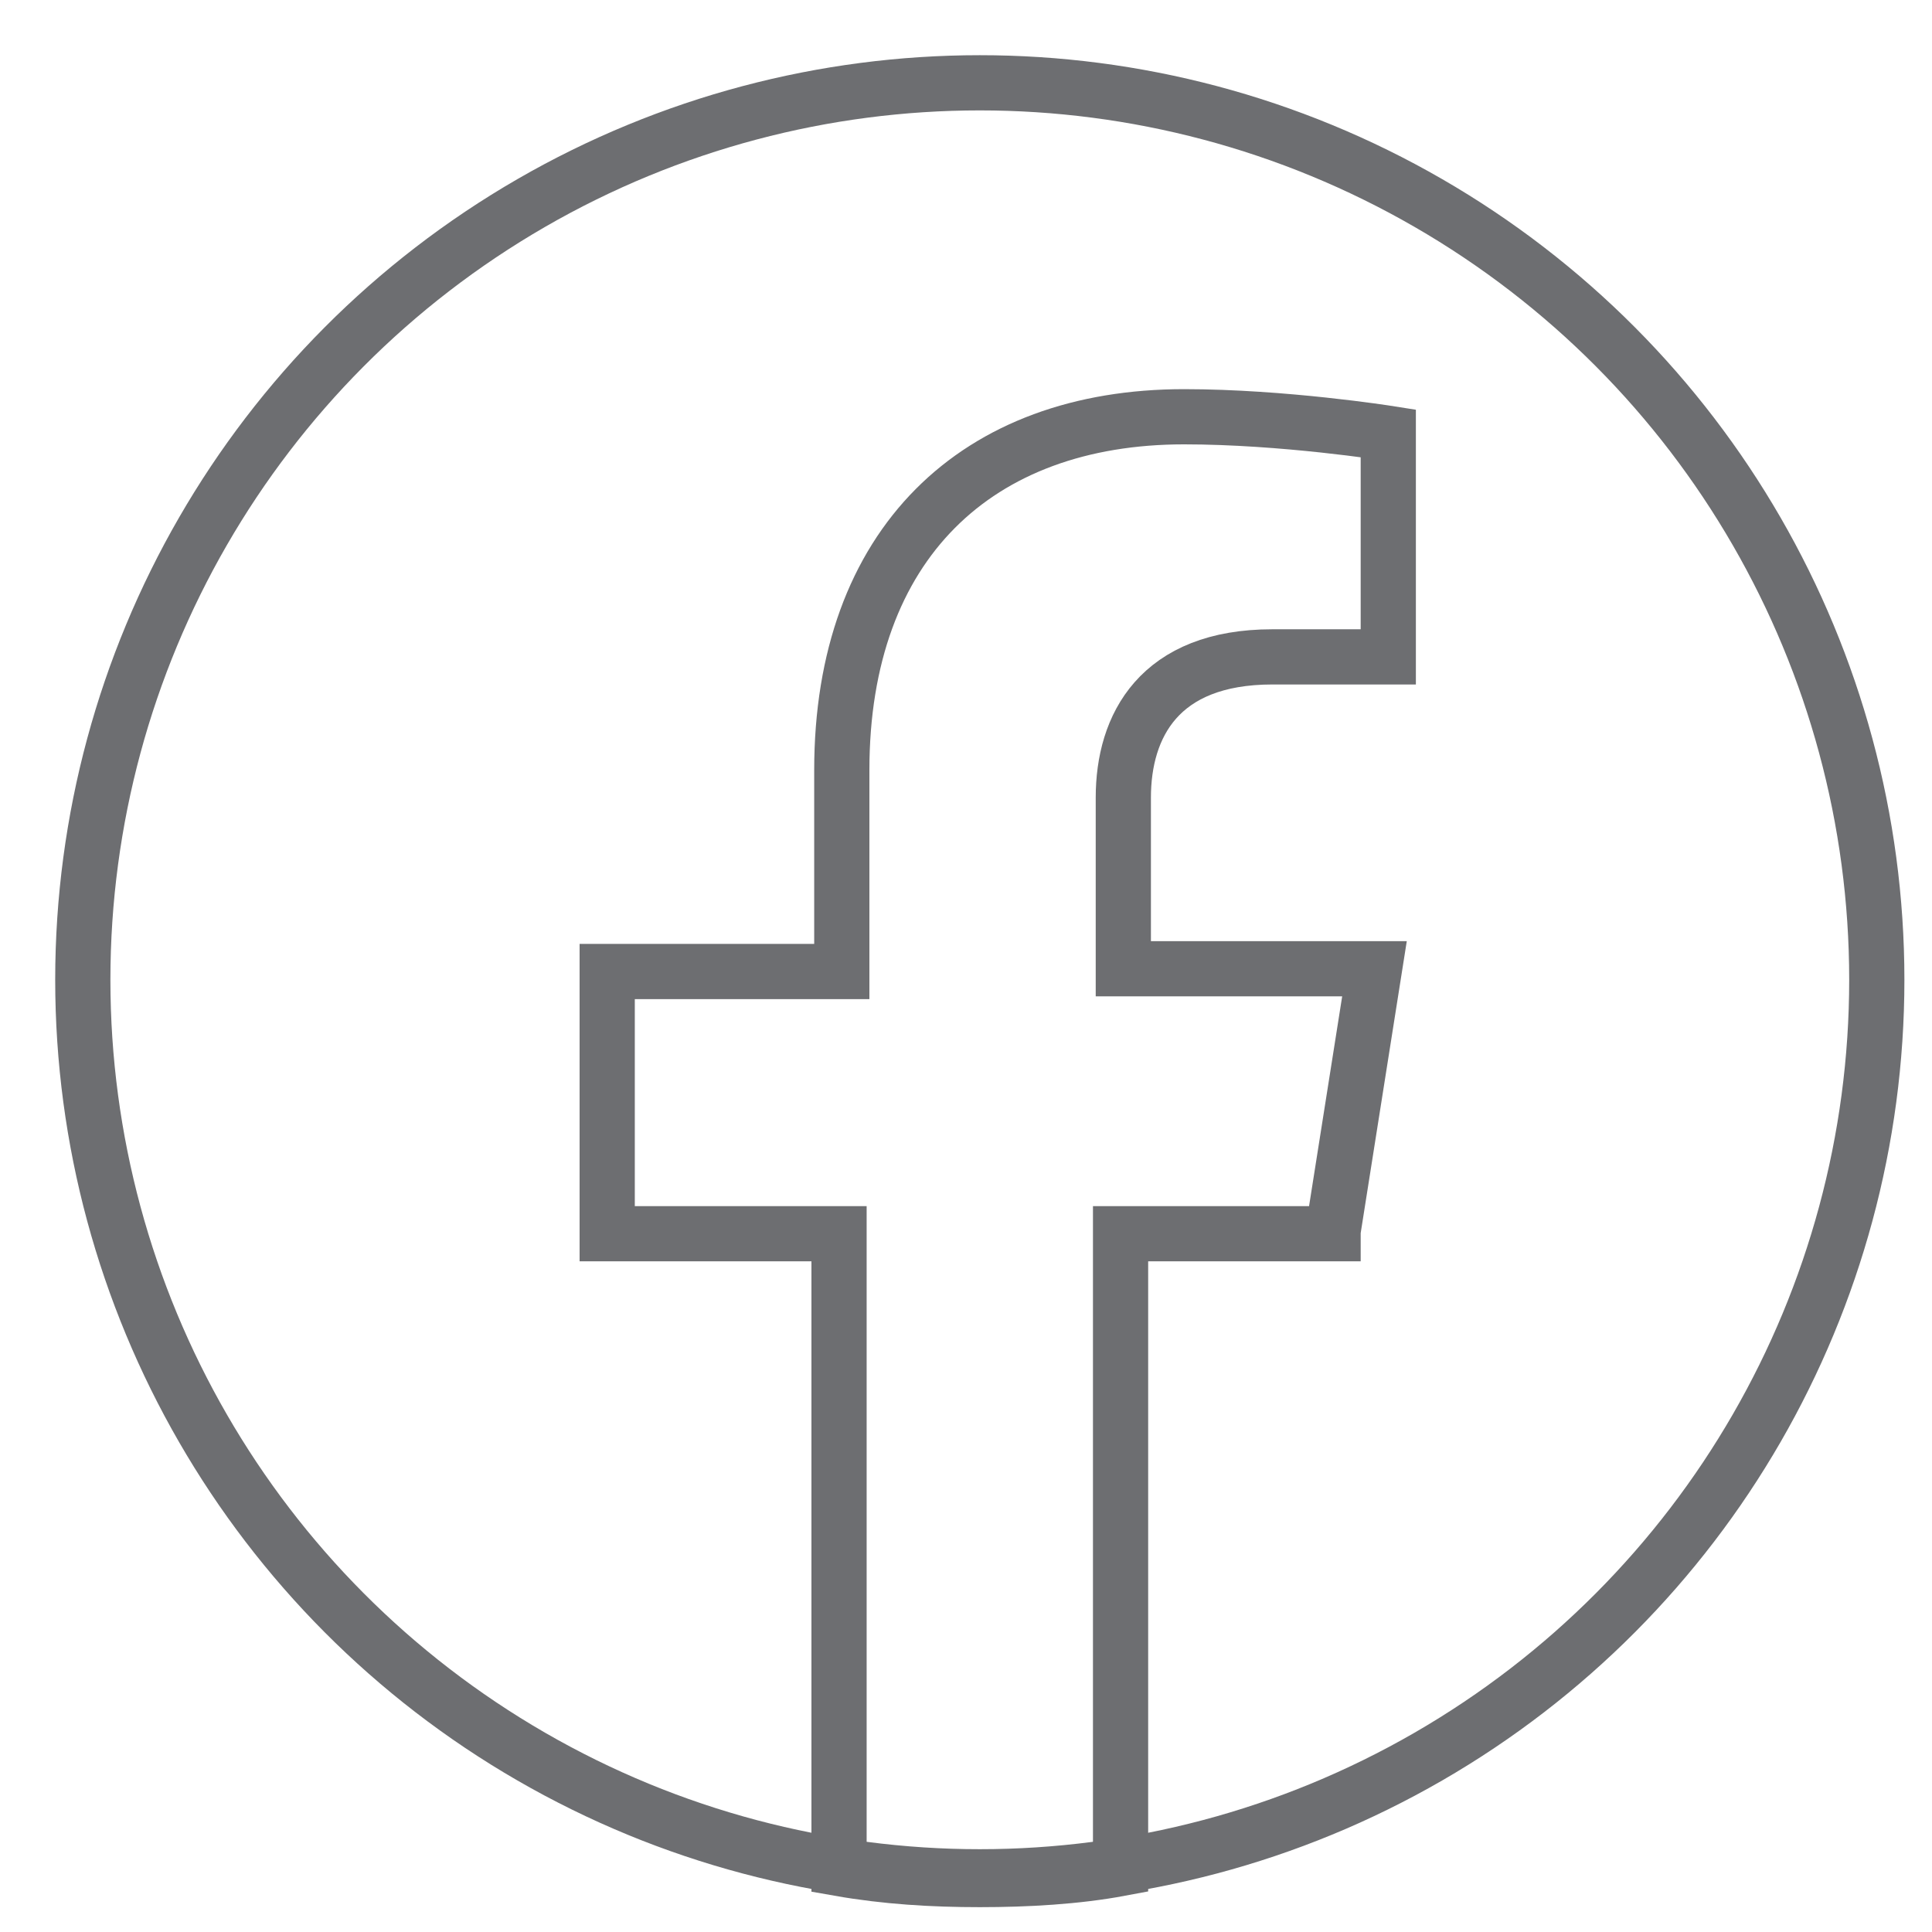 <?xml version="1.0" encoding="utf-8"?>
<!-- Generator: Adobe Illustrator 24.0.3, SVG Export Plug-In . SVG Version: 6.00 Build 0)  -->
<svg version="1.1" id="Layer_1" xmlns="http://www.w3.org/2000/svg" xmlns:xlink="http://www.w3.org/1999/xlink" x="0px" y="0px"
	 width="70px" height="70px" viewBox="0 0 70 70" style="enable-background:new 0 0 70 70;" xml:space="preserve">
<style type="text/css">
	.st0{fill:none;stroke:#6D6E71;stroke-width:2;stroke-miterlimit:10;}
</style>
<g>
	<circle class="st0" cx="35.5" cy="35.5" r="32.5"/>
	<g>
		<path class="st0" d="M48.3,44.6l1.5-9.5h-9.1v-6.2c0-2.6,1.3-5.1,5.4-5.1h4.2v-8.1c0,0-3.8-0.6-7.4-0.6c-7.5,0-12.4,4.6-12.4,12.8
			v7.3H22v9.5h8.4v23c1.7,0.3,3.4,0.4,5.1,0.4s3.5-0.1,5.1-0.4v-23H48.3z"/>
	</g>
</g>
</svg>
